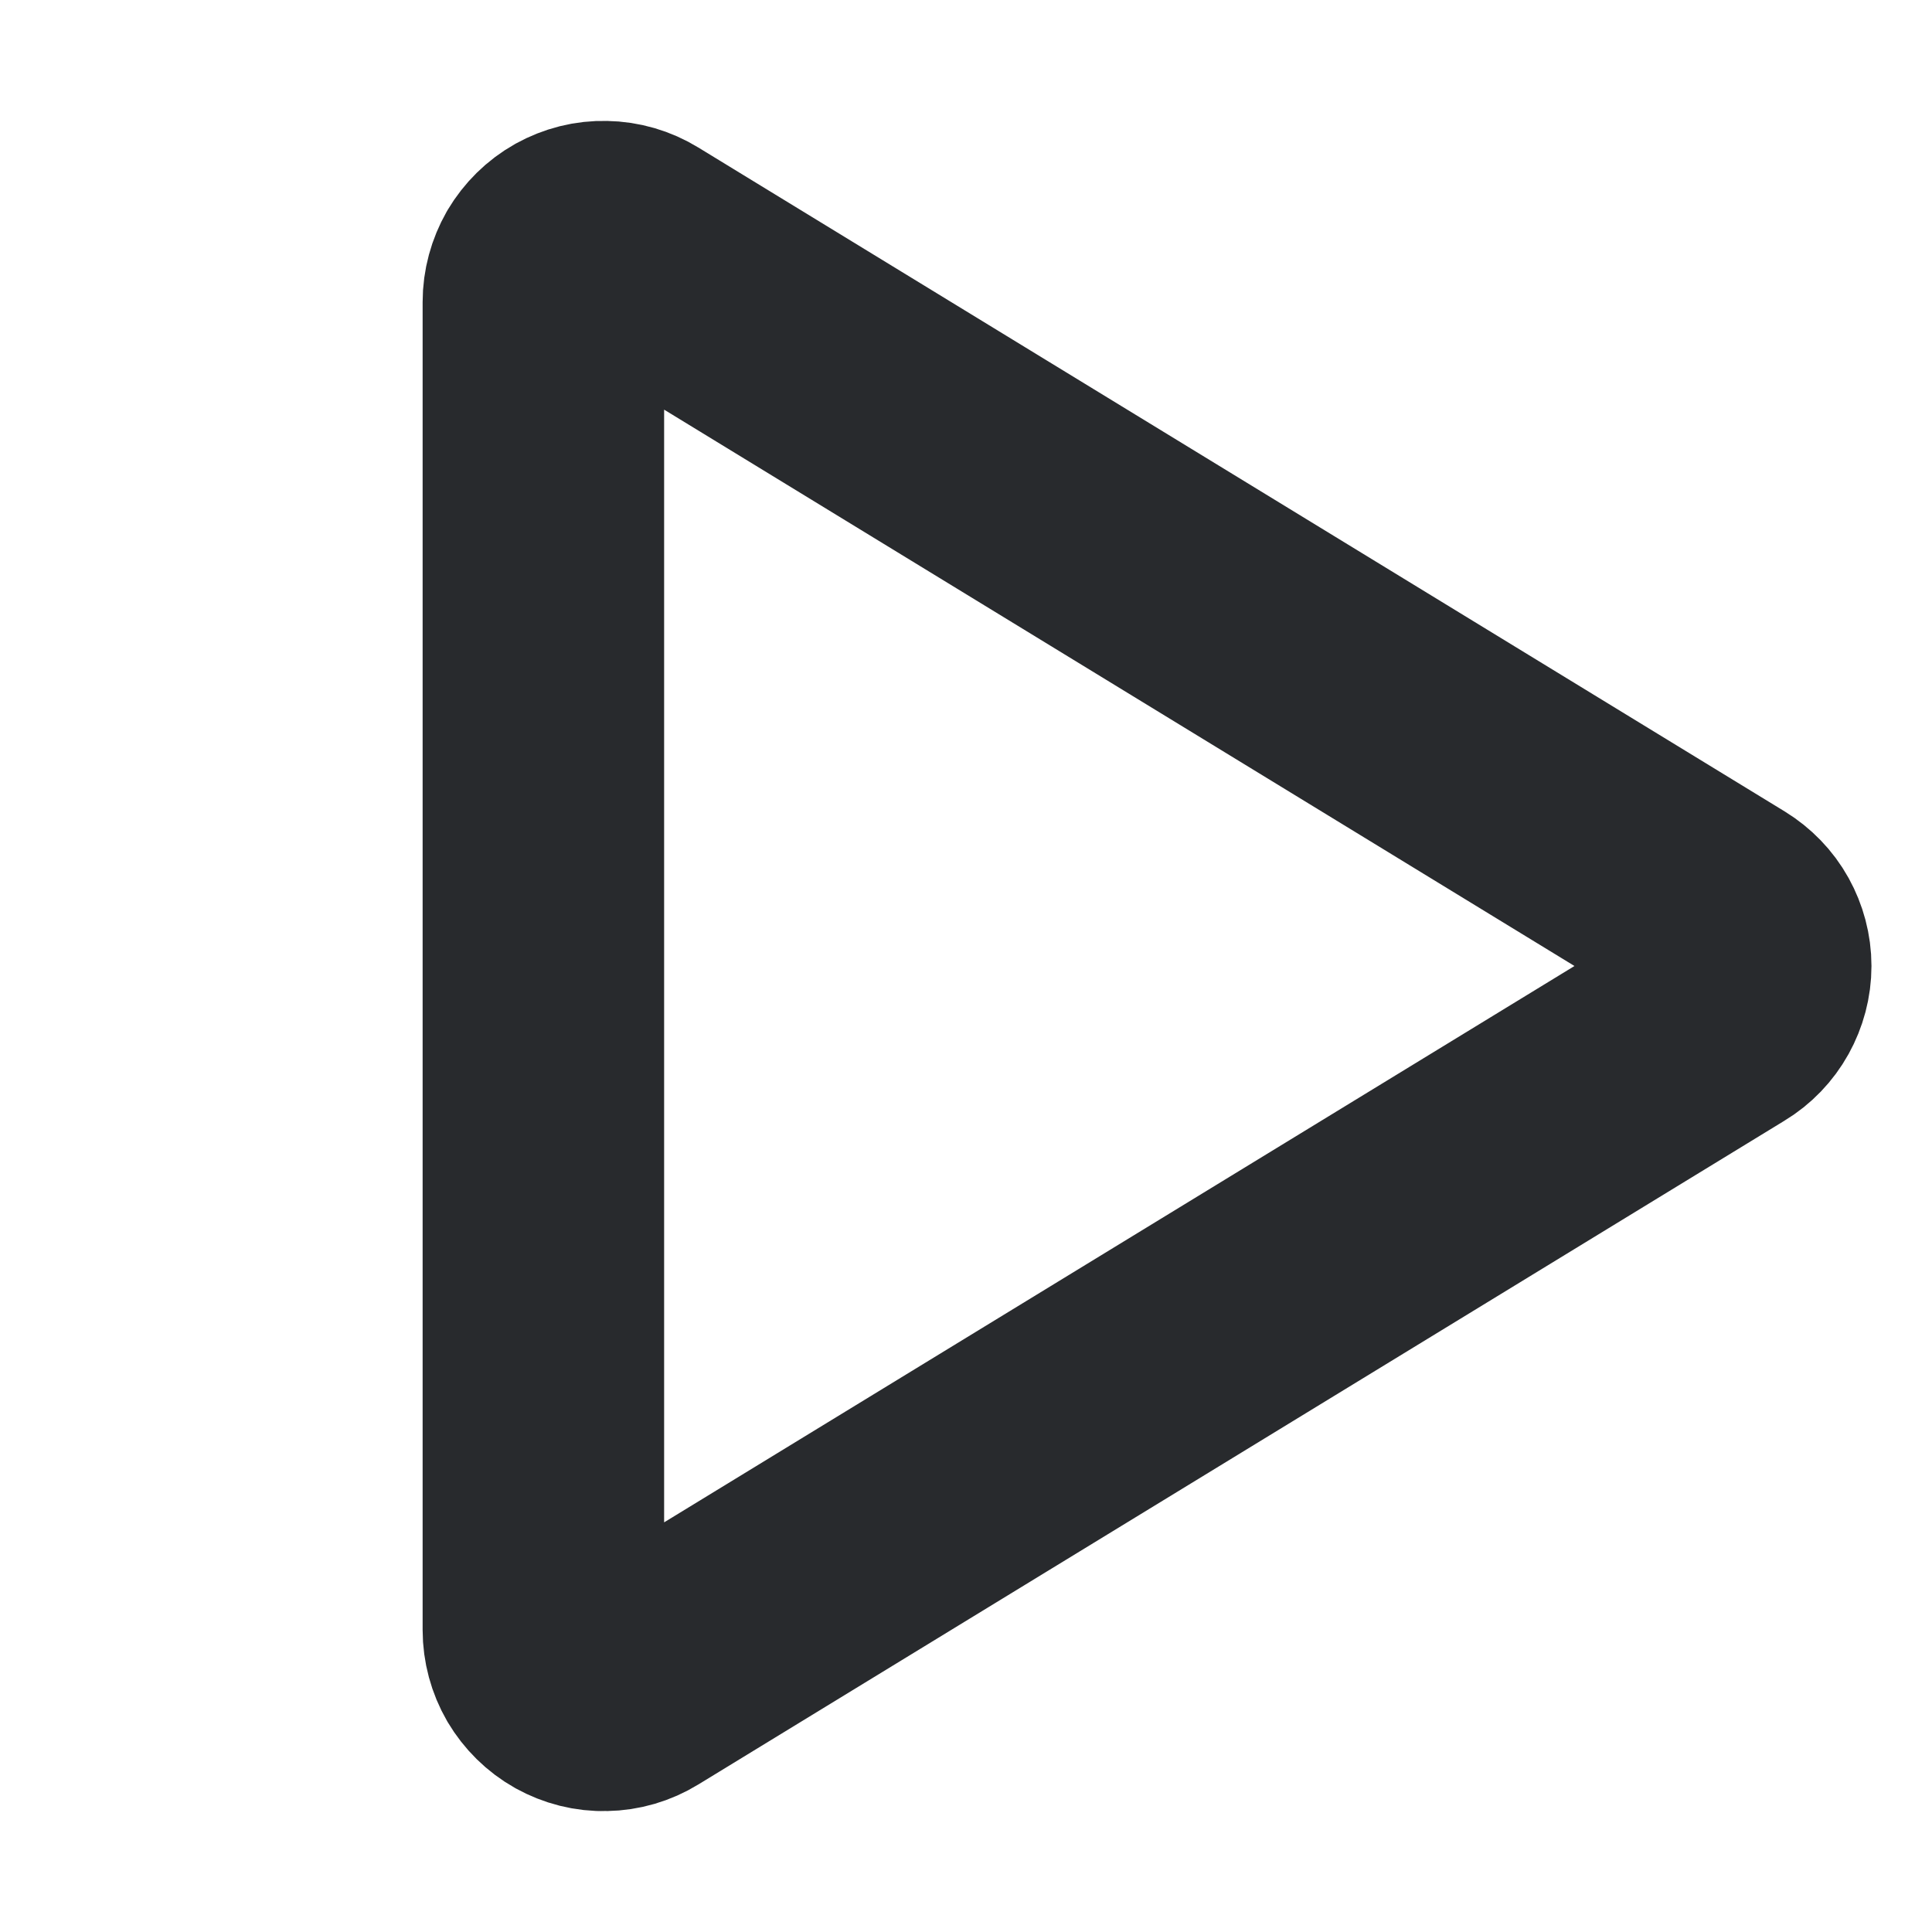 <svg width="12" height="12" viewBox="0 0 12 12" fill="none" xmlns="http://www.w3.org/2000/svg">
<path d="M10.694 5.68L3.946 1.556C3.889 1.521 3.824 1.502 3.757 1.501C3.69 1.499 3.625 1.516 3.567 1.548C3.508 1.581 3.46 1.629 3.426 1.686C3.393 1.744 3.375 1.809 3.375 1.876V10.124C3.375 10.191 3.393 10.257 3.426 10.314C3.46 10.371 3.508 10.419 3.567 10.452C3.625 10.484 3.69 10.501 3.757 10.499C3.824 10.498 3.889 10.479 3.946 10.444L10.694 6.32C10.749 6.287 10.795 6.239 10.826 6.183C10.857 6.127 10.874 6.064 10.874 6C10.874 5.936 10.857 5.873 10.826 5.817C10.795 5.761 10.749 5.714 10.694 5.68Z" stroke="#282A2D" stroke-width="1.5" stroke-linecap="round" stroke-linejoin="round"/>
</svg>
